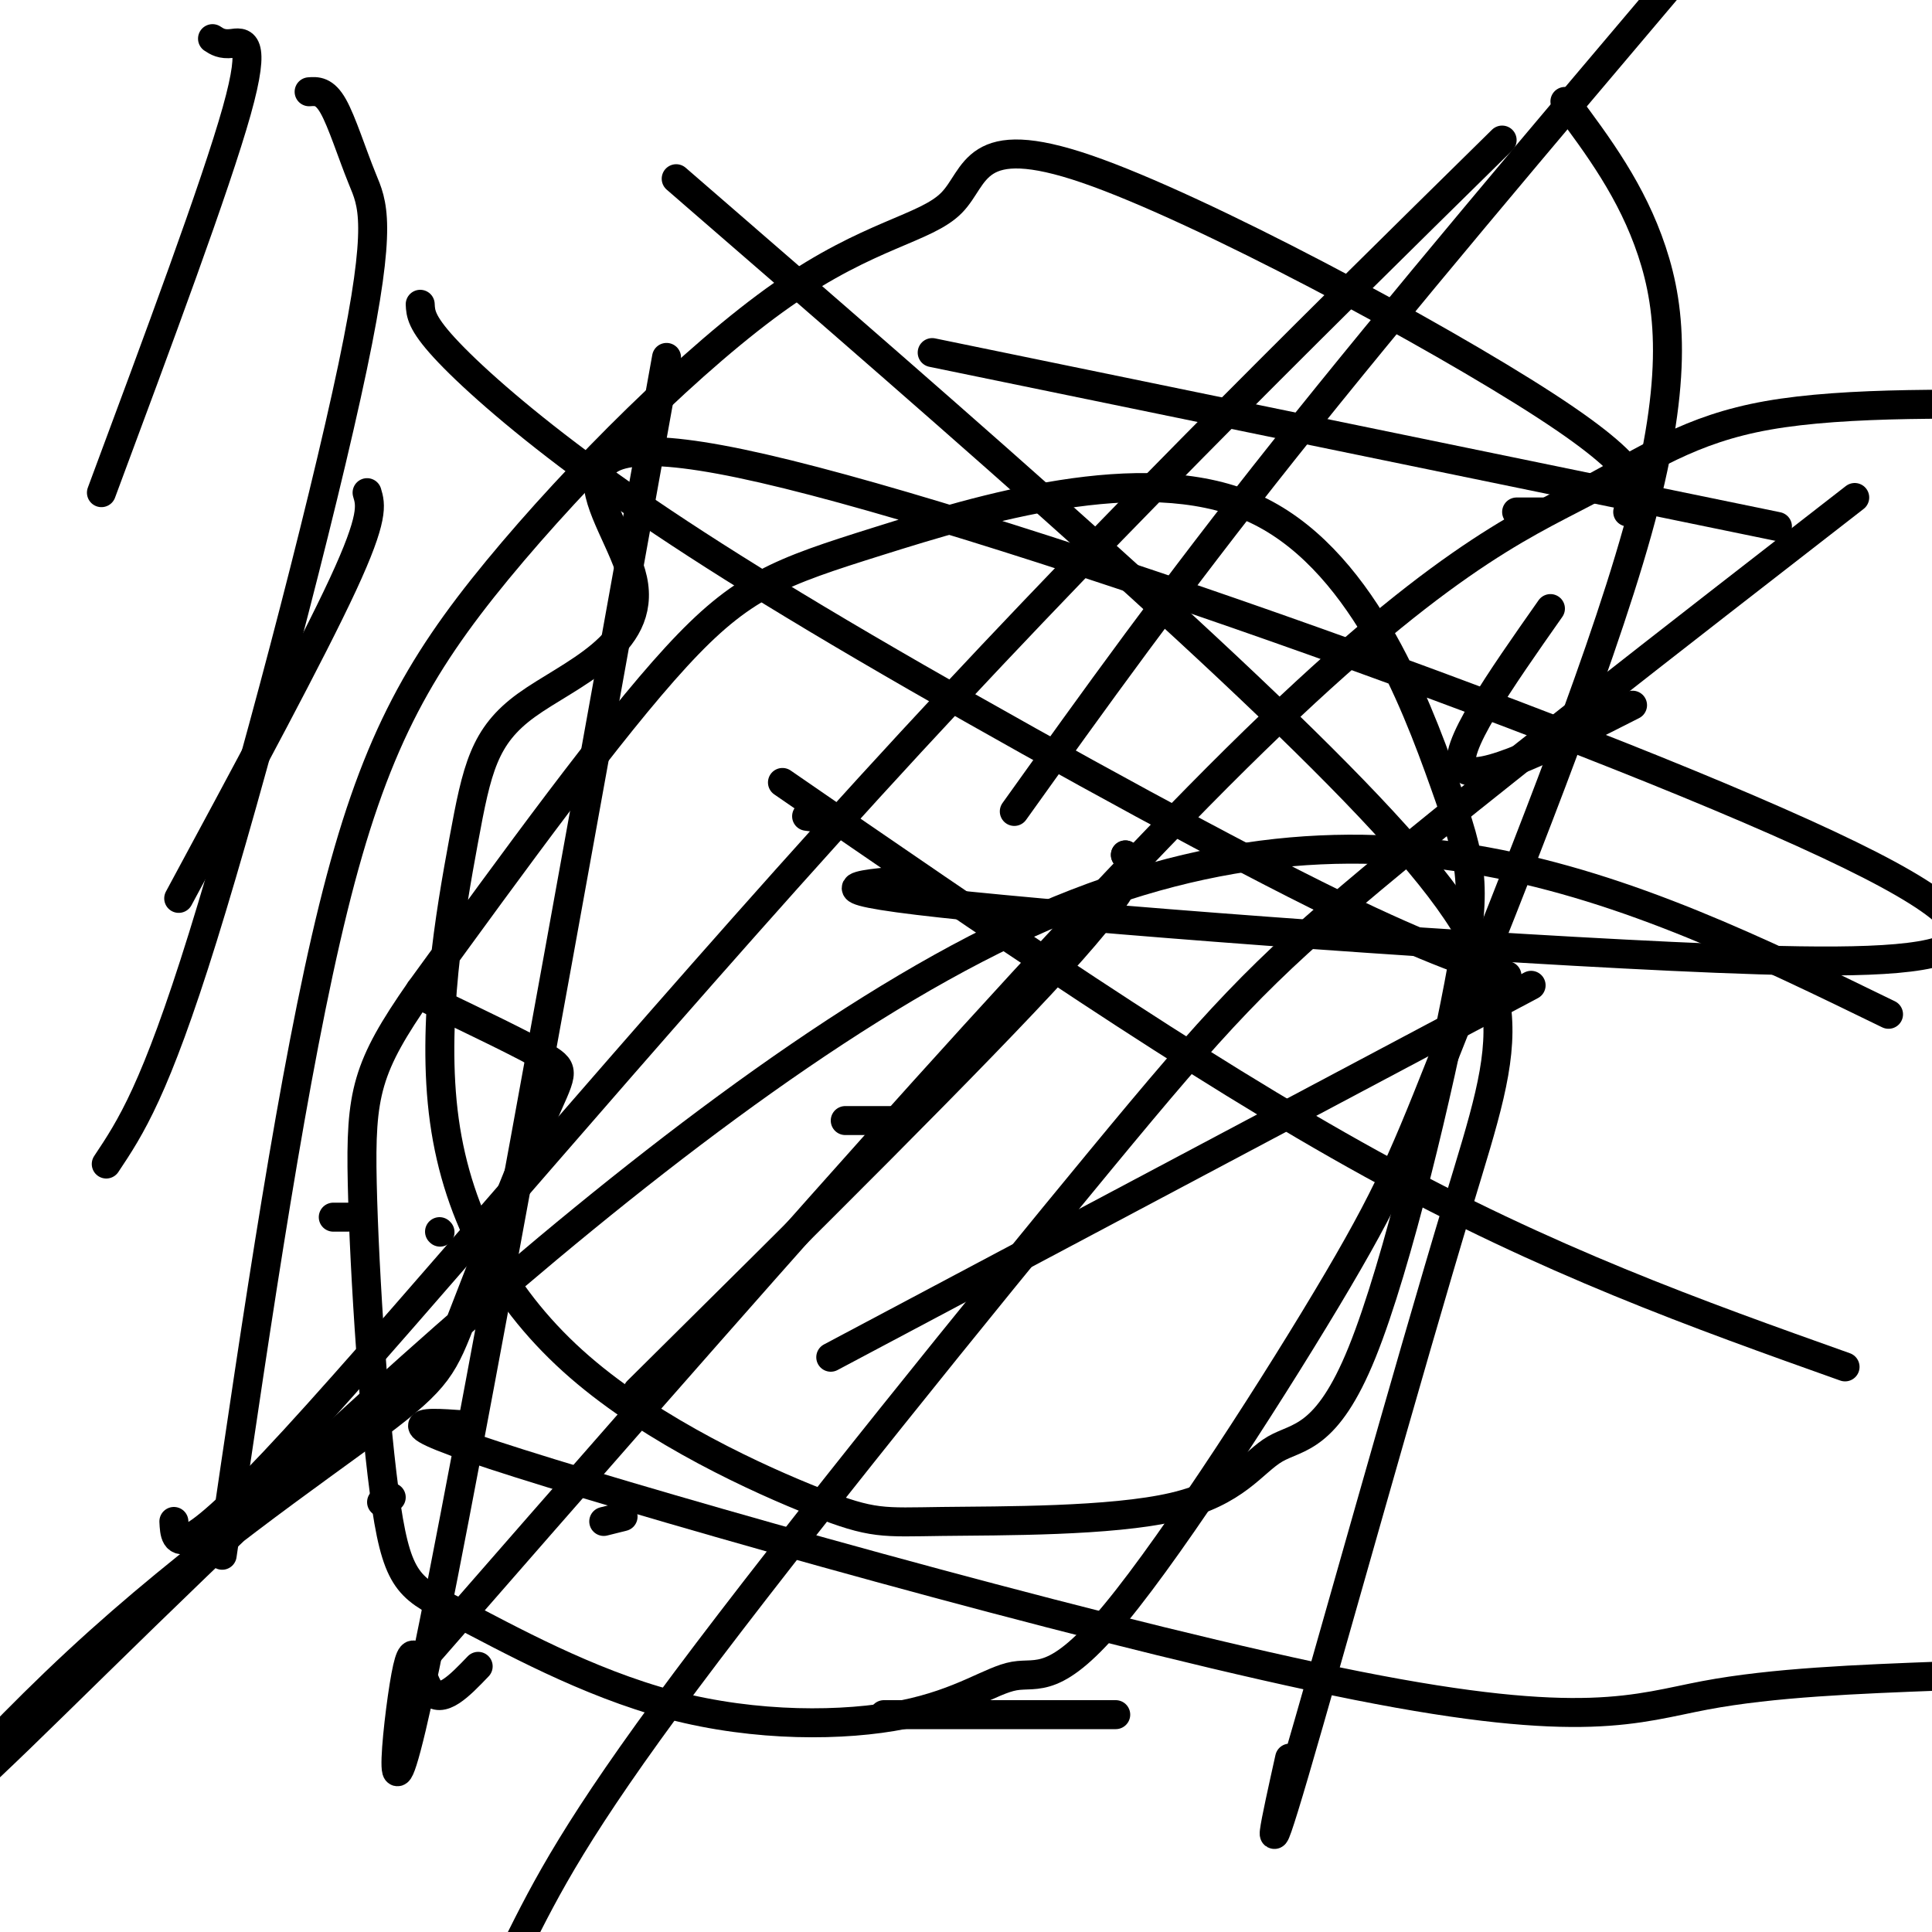 <svg viewBox='0 0 400 400' version='1.1' xmlns='http://www.w3.org/2000/svg' xmlns:xlink='http://www.w3.org/1999/xlink'><g fill='none' stroke='#000000' stroke-width='6' stroke-linecap='round' stroke-linejoin='round'><path d='M188,232c0.000,0.000 -13.000,0.000 -13,0'/><path d='M233,177c0.000,0.000 2.000,2.000 2,2'/><path d='M91,255c0.000,0.000 0.100,0.100 0.1,0.1'/><path d='M338,146c-16.083,8.167 -32.167,16.333 -35,13c-2.833,-3.333 7.583,-18.167 18,-33'/><path d='M69,252c0.000,0.000 3.000,0.000 3,0'/><path d='M320,106c0.000,0.000 -6.000,0.000 -6,0'/><path d='M79,311c0.000,0.000 2.000,-1.000 2,-1'/><path d='M191,182c-12.505,0.918 -25.011,1.836 4,5c29.011,3.164 99.538,8.573 151,11c51.462,2.427 83.859,1.871 37,-21c-46.859,-22.871 -172.976,-68.057 -225,-80c-52.024,-11.943 -29.957,9.357 -27,23c2.957,13.643 -13.197,19.628 -22,26c-8.803,6.372 -10.255,13.129 -13,28c-2.745,14.871 -6.783,37.856 -4,58c2.783,20.144 12.389,37.449 28,51c15.611,13.551 37.229,23.349 49,28c11.771,4.651 13.695,4.154 26,4c12.305,-0.154 34.991,0.036 48,-3c13.009,-3.036 16.340,-9.297 21,-12c4.660,-2.703 10.649,-1.846 18,-20c7.351,-18.154 16.064,-55.318 20,-76c3.936,-20.682 3.096,-24.882 -3,-42c-6.096,-17.118 -17.448,-47.155 -40,-57c-22.552,-9.845 -56.302,0.503 -77,7c-20.698,6.497 -28.342,9.142 -42,24c-13.658,14.858 -33.329,41.929 -53,69'/><path d='M87,205c-11.119,15.948 -12.415,21.318 -12,40c0.415,18.682 2.543,50.675 5,67c2.457,16.325 5.244,16.983 15,22c9.756,5.017 26.480,14.394 44,19c17.520,4.606 35.836,4.440 48,2c12.164,-2.440 18.176,-7.156 23,-8c4.824,-0.844 8.461,2.182 21,-13c12.539,-15.182 33.982,-48.574 46,-69c12.018,-20.426 14.613,-27.887 25,-54c10.387,-26.113 28.566,-70.876 37,-101c8.434,-30.124 7.124,-45.607 3,-58c-4.124,-12.393 -11.062,-21.697 -18,-31'/><path d='M162,162c42.667,29.417 85.333,58.833 122,79c36.667,20.167 67.333,31.083 98,42'/><path d='M140,37c60.494,52.411 120.988,104.821 149,136c28.012,31.179 23.542,41.125 13,76c-10.542,34.875 -27.155,94.679 -34,118c-6.845,23.321 -3.923,10.161 -1,-3'/><path d='M87,63c0.091,1.877 0.182,3.754 5,9c4.818,5.246 14.364,13.860 28,24c13.636,10.140 31.364,21.807 59,38c27.636,16.193 65.182,36.912 89,49c23.818,12.088 33.909,15.544 44,19'/><path d='M172,281c0.000,0.000 145.000,-77.000 145,-77'/><path d='M129,314c0.000,0.000 -4.000,1.000 -4,1'/><path d='M138,74c-20.589,114.423 -41.179,228.845 -50,271c-8.821,42.155 -5.875,12.042 -4,2c1.875,-10.042 2.679,-0.012 5,3c2.321,3.012 6.161,-0.994 10,-5'/><path d='M174,170c0.000,0.000 -7.000,-1.000 -7,-1'/><path d='M36,315c0.244,4.844 0.489,9.689 25,-17c24.511,-26.689 73.289,-84.911 119,-135c45.711,-50.089 88.356,-92.044 131,-134'/><path d='M107,403c6.137,-12.286 12.274,-24.571 35,-55c22.726,-30.429 62.042,-79.000 86,-108c23.958,-29.000 32.560,-38.429 56,-58c23.440,-19.571 61.720,-49.286 100,-79'/><path d='M183,355c0.000,0.000 48.000,0.000 48,0'/><path d='M89,207c9.815,4.698 19.631,9.395 24,12c4.369,2.605 3.292,3.117 -1,13c-4.292,9.883 -11.798,29.138 -16,40c-4.202,10.862 -5.101,13.330 -18,23c-12.899,9.670 -37.798,26.540 -62,49c-24.202,22.460 -47.708,50.508 -12,16c35.708,-34.508 130.631,-131.574 205,-167c74.369,-35.426 128.185,-9.213 182,17'/><path d='M76,102c0.750,2.500 1.500,5.000 -5,19c-6.500,14.000 -20.250,39.500 -34,65'/><path d='M193,73c0.000,0.000 175.000,36.000 175,36'/><path d='M64,19c1.589,-0.115 3.177,-0.230 5,3c1.823,3.230 3.880,9.804 6,15c2.120,5.196 4.301,9.014 -2,39c-6.301,29.986 -21.086,86.139 -31,118c-9.914,31.861 -14.957,39.431 -20,47'/><path d='M350,-8c-30.333,35.833 -60.667,71.667 -84,101c-23.333,29.333 -39.667,52.167 -56,75'/><path d='M44,8c0.956,0.622 1.911,1.244 4,1c2.089,-0.244 5.311,-1.356 1,14c-4.311,15.356 -16.156,47.178 -28,79'/><path d='M96,295c-9.429,-0.667 -18.857,-1.333 18,10c36.857,11.333 120.000,34.667 167,44c47.000,9.333 57.857,4.667 72,2c14.143,-2.667 31.571,-3.333 49,-4'/><path d='M233,177c1.417,2.250 2.833,4.500 -14,23c-16.833,18.500 -51.917,53.250 -87,88'/><path d='M337,106c2.897,-3.592 5.794,-7.184 -17,-22c-22.794,-14.816 -71.279,-40.857 -95,-49c-23.721,-8.143 -22.679,1.611 -28,7c-5.321,5.389 -17.003,6.414 -35,19c-17.997,12.586 -42.307,36.735 -59,57c-16.693,20.265 -25.769,36.647 -34,70c-8.231,33.353 -15.615,83.676 -23,134'/><path d='M88,343c63.607,-72.851 127.214,-145.702 168,-186c40.786,-40.298 58.750,-48.042 72,-55c13.250,-6.958 21.786,-13.131 38,-16c16.214,-2.869 40.107,-2.435 64,-2'/></g>
</svg>